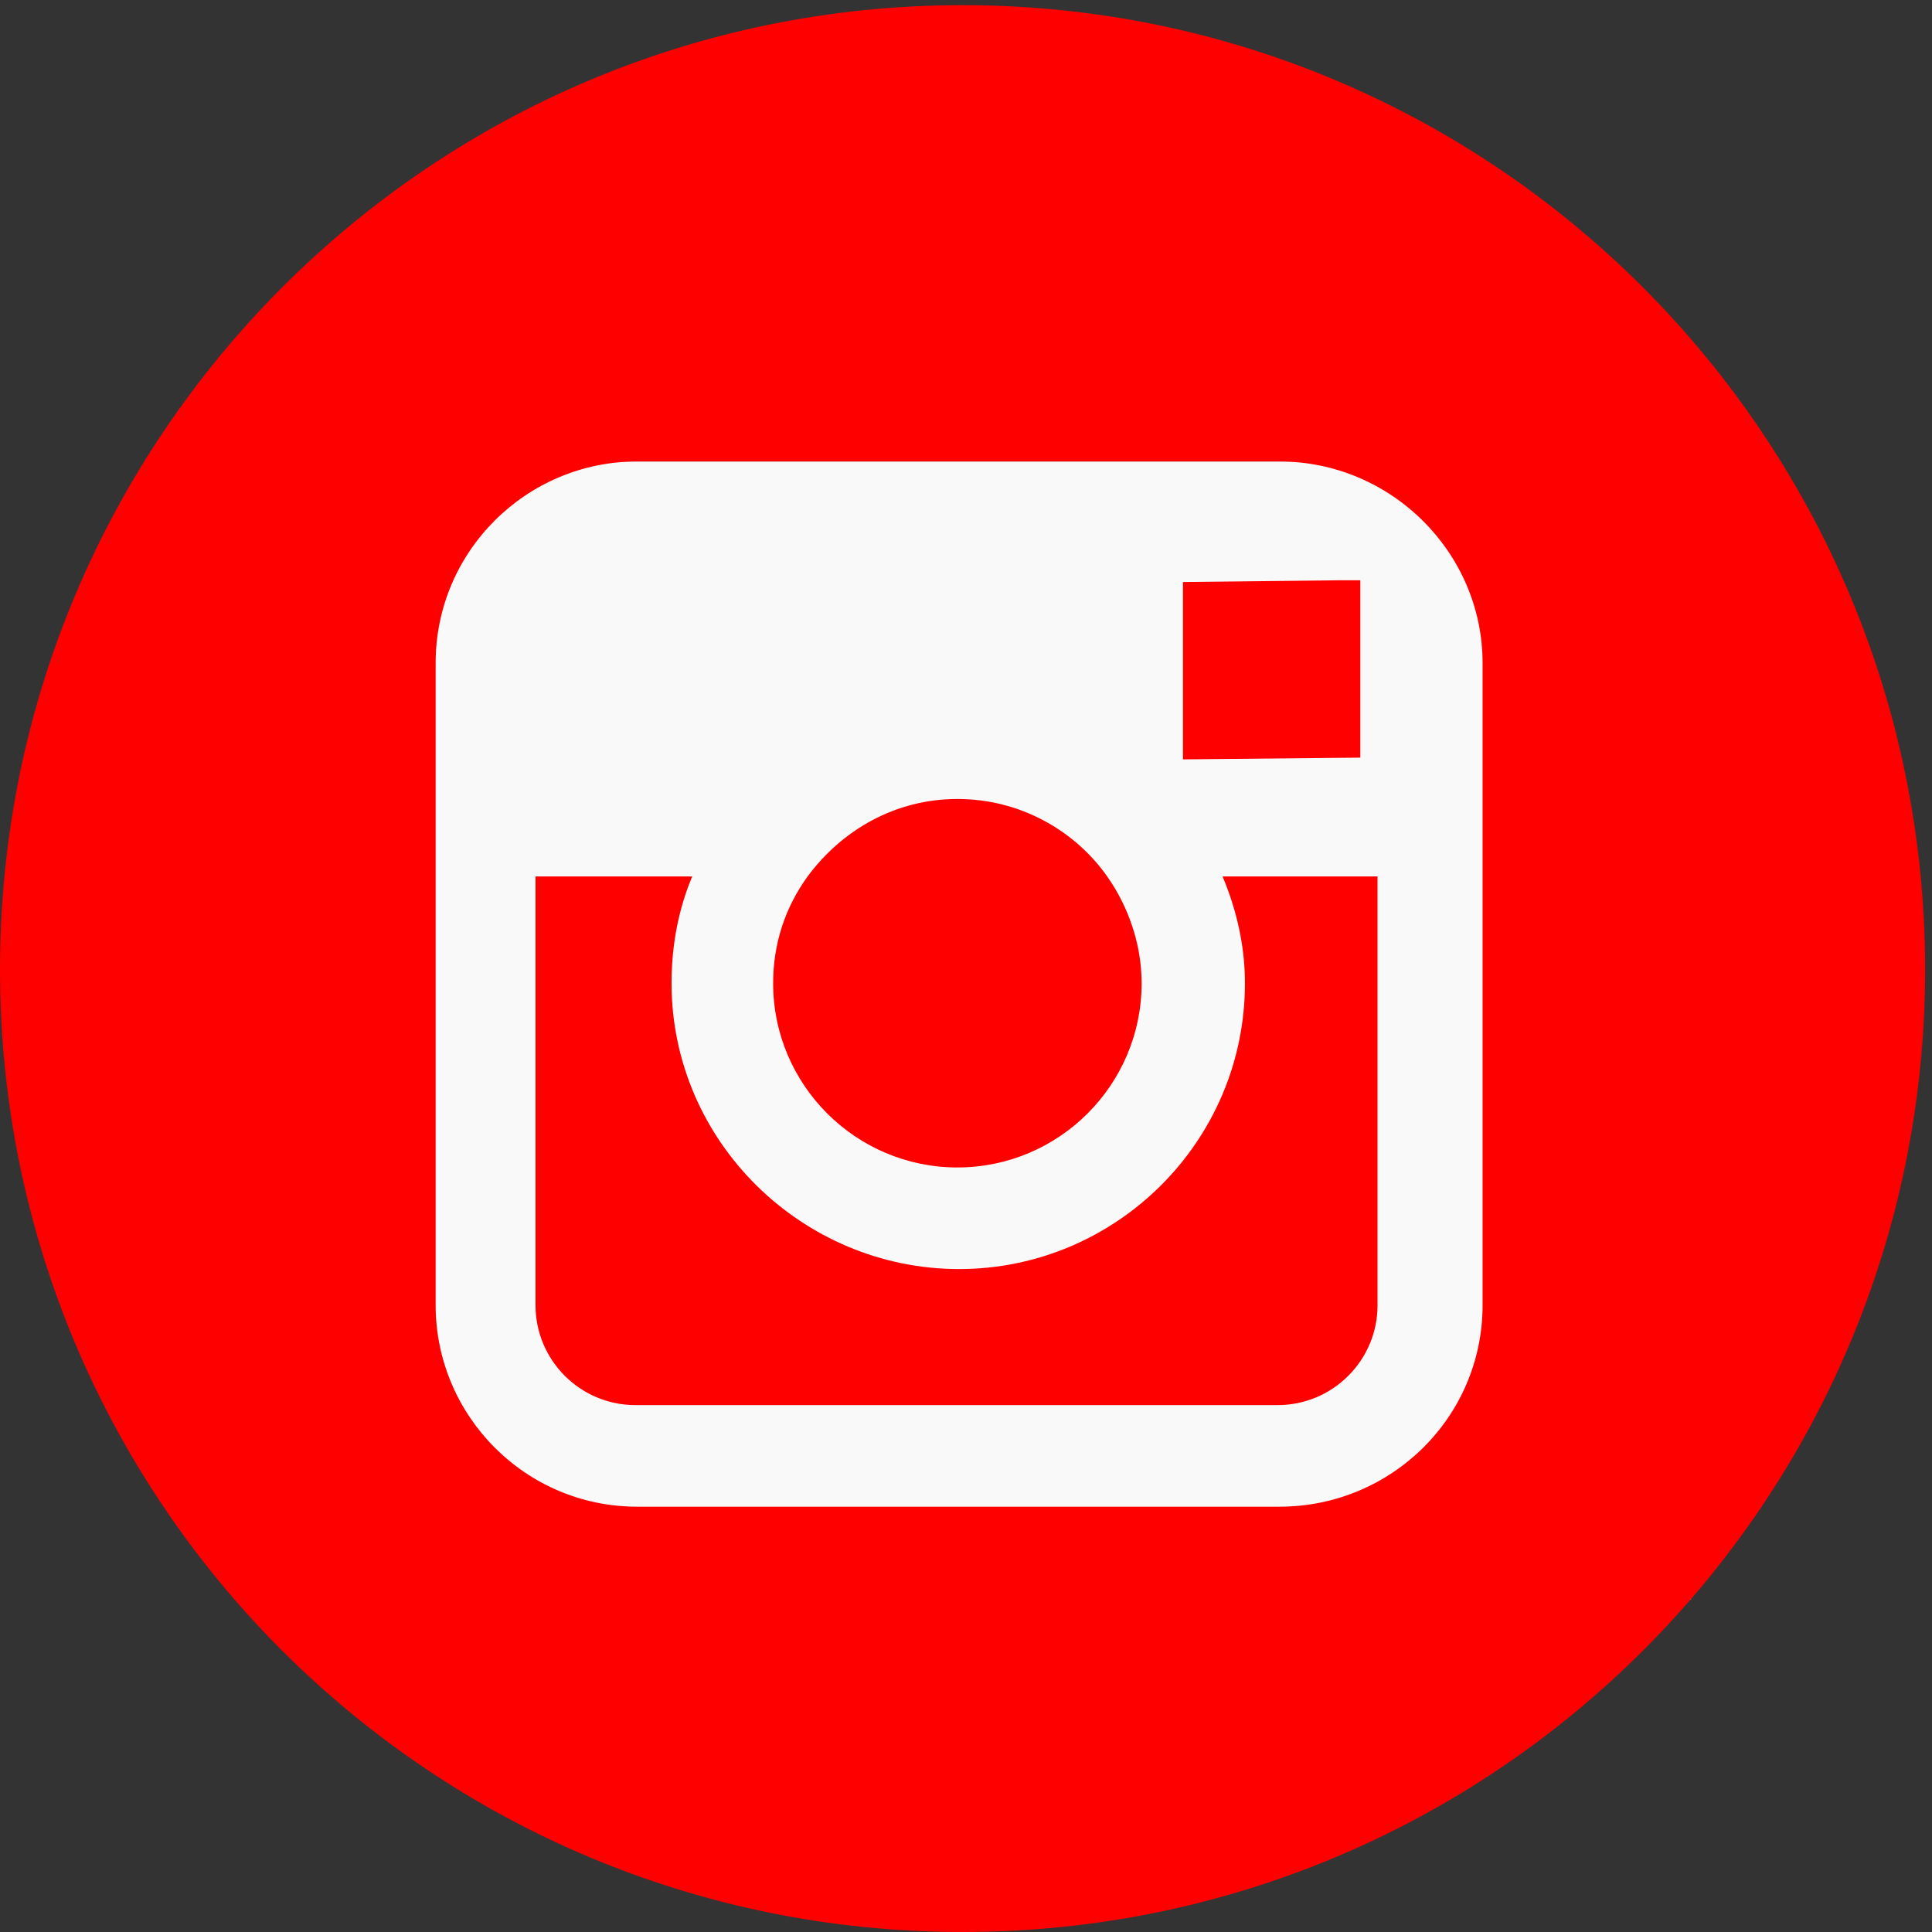 <?xml version="1.0" encoding="utf-8"?>
<!-- Generator: Adobe Illustrator 24.0.0, SVG Export Plug-In . SVG Version: 6.00 Build 0)  -->
<svg version="1.1" xmlns="http://www.w3.org/2000/svg" xmlns:xlink="http://www.w3.org/1999/xlink" x="0px" y="0px"
	 viewBox="0 0 112.2 112.2" style="enable-background:new 0 0 112.2 112.2;" xml:space="preserve">
<rect x="0" y="0" width="112.2" height="112.2" fill="#333333" stroke="none"/>
<style type="text/css">
	.st0{fill:#F9F9F9;}
	.st1{fill:#FF0000;}
</style>
<g id="Layer_2">
	<rect x="19" y="26.8" class="st0" width="79.2" height="66.1"/>
</g>
<g id="Layer_1">
	<g id="Layer_2_1_">
		<g>
			<polygon class="st1" points="79,44 79,35.1 79,33.7 77.7,33.7 68.7,33.8 68.7,44.1 			"/>
			<path class="st1" d="M55.6,67.8c5.9,0,10.7-4.8,10.7-10.7c0-2.3-0.8-4.5-2-6.2c-1.9-2.7-5.1-4.5-8.7-4.5s-6.7,1.8-8.7,4.5
				c-1.3,1.8-2,3.9-2,6.2C44.9,63,49.7,67.8,55.6,67.8z"/>
			<path class="st1" d="M55.9,0.3C25,0.3,0,25.4,0,56.3s25,55.9,55.9,55.9s55.9-25,55.9-55.9S86.8,0.3,55.9,0.3z M86.1,50.9v24.9
				c0,6.5-5.3,11.7-11.8,11.7H37c-6.5,0-11.7-5.3-11.7-11.7V50.9V38.5c0-6.5,5.3-11.7,11.7-11.7h37.3c6.5,0,11.8,5.3,11.8,11.7
				C86.1,38.5,86.1,50.9,86.1,50.9z"/>
			<path class="st1" d="M72.3,57.1c0,9.2-7.5,16.6-16.6,16.6S39,66.3,39,57.1c0-2.2,0.4-4.3,1.2-6.2h-9.1v24.9
				c0,3.2,2.6,5.8,5.8,5.8h37.3c3.2,0,5.8-2.6,5.8-5.8V50.9h-9C71.8,52.8,72.3,54.9,72.3,57.1z"/>
		</g>
	</g>
</g>
</svg>
